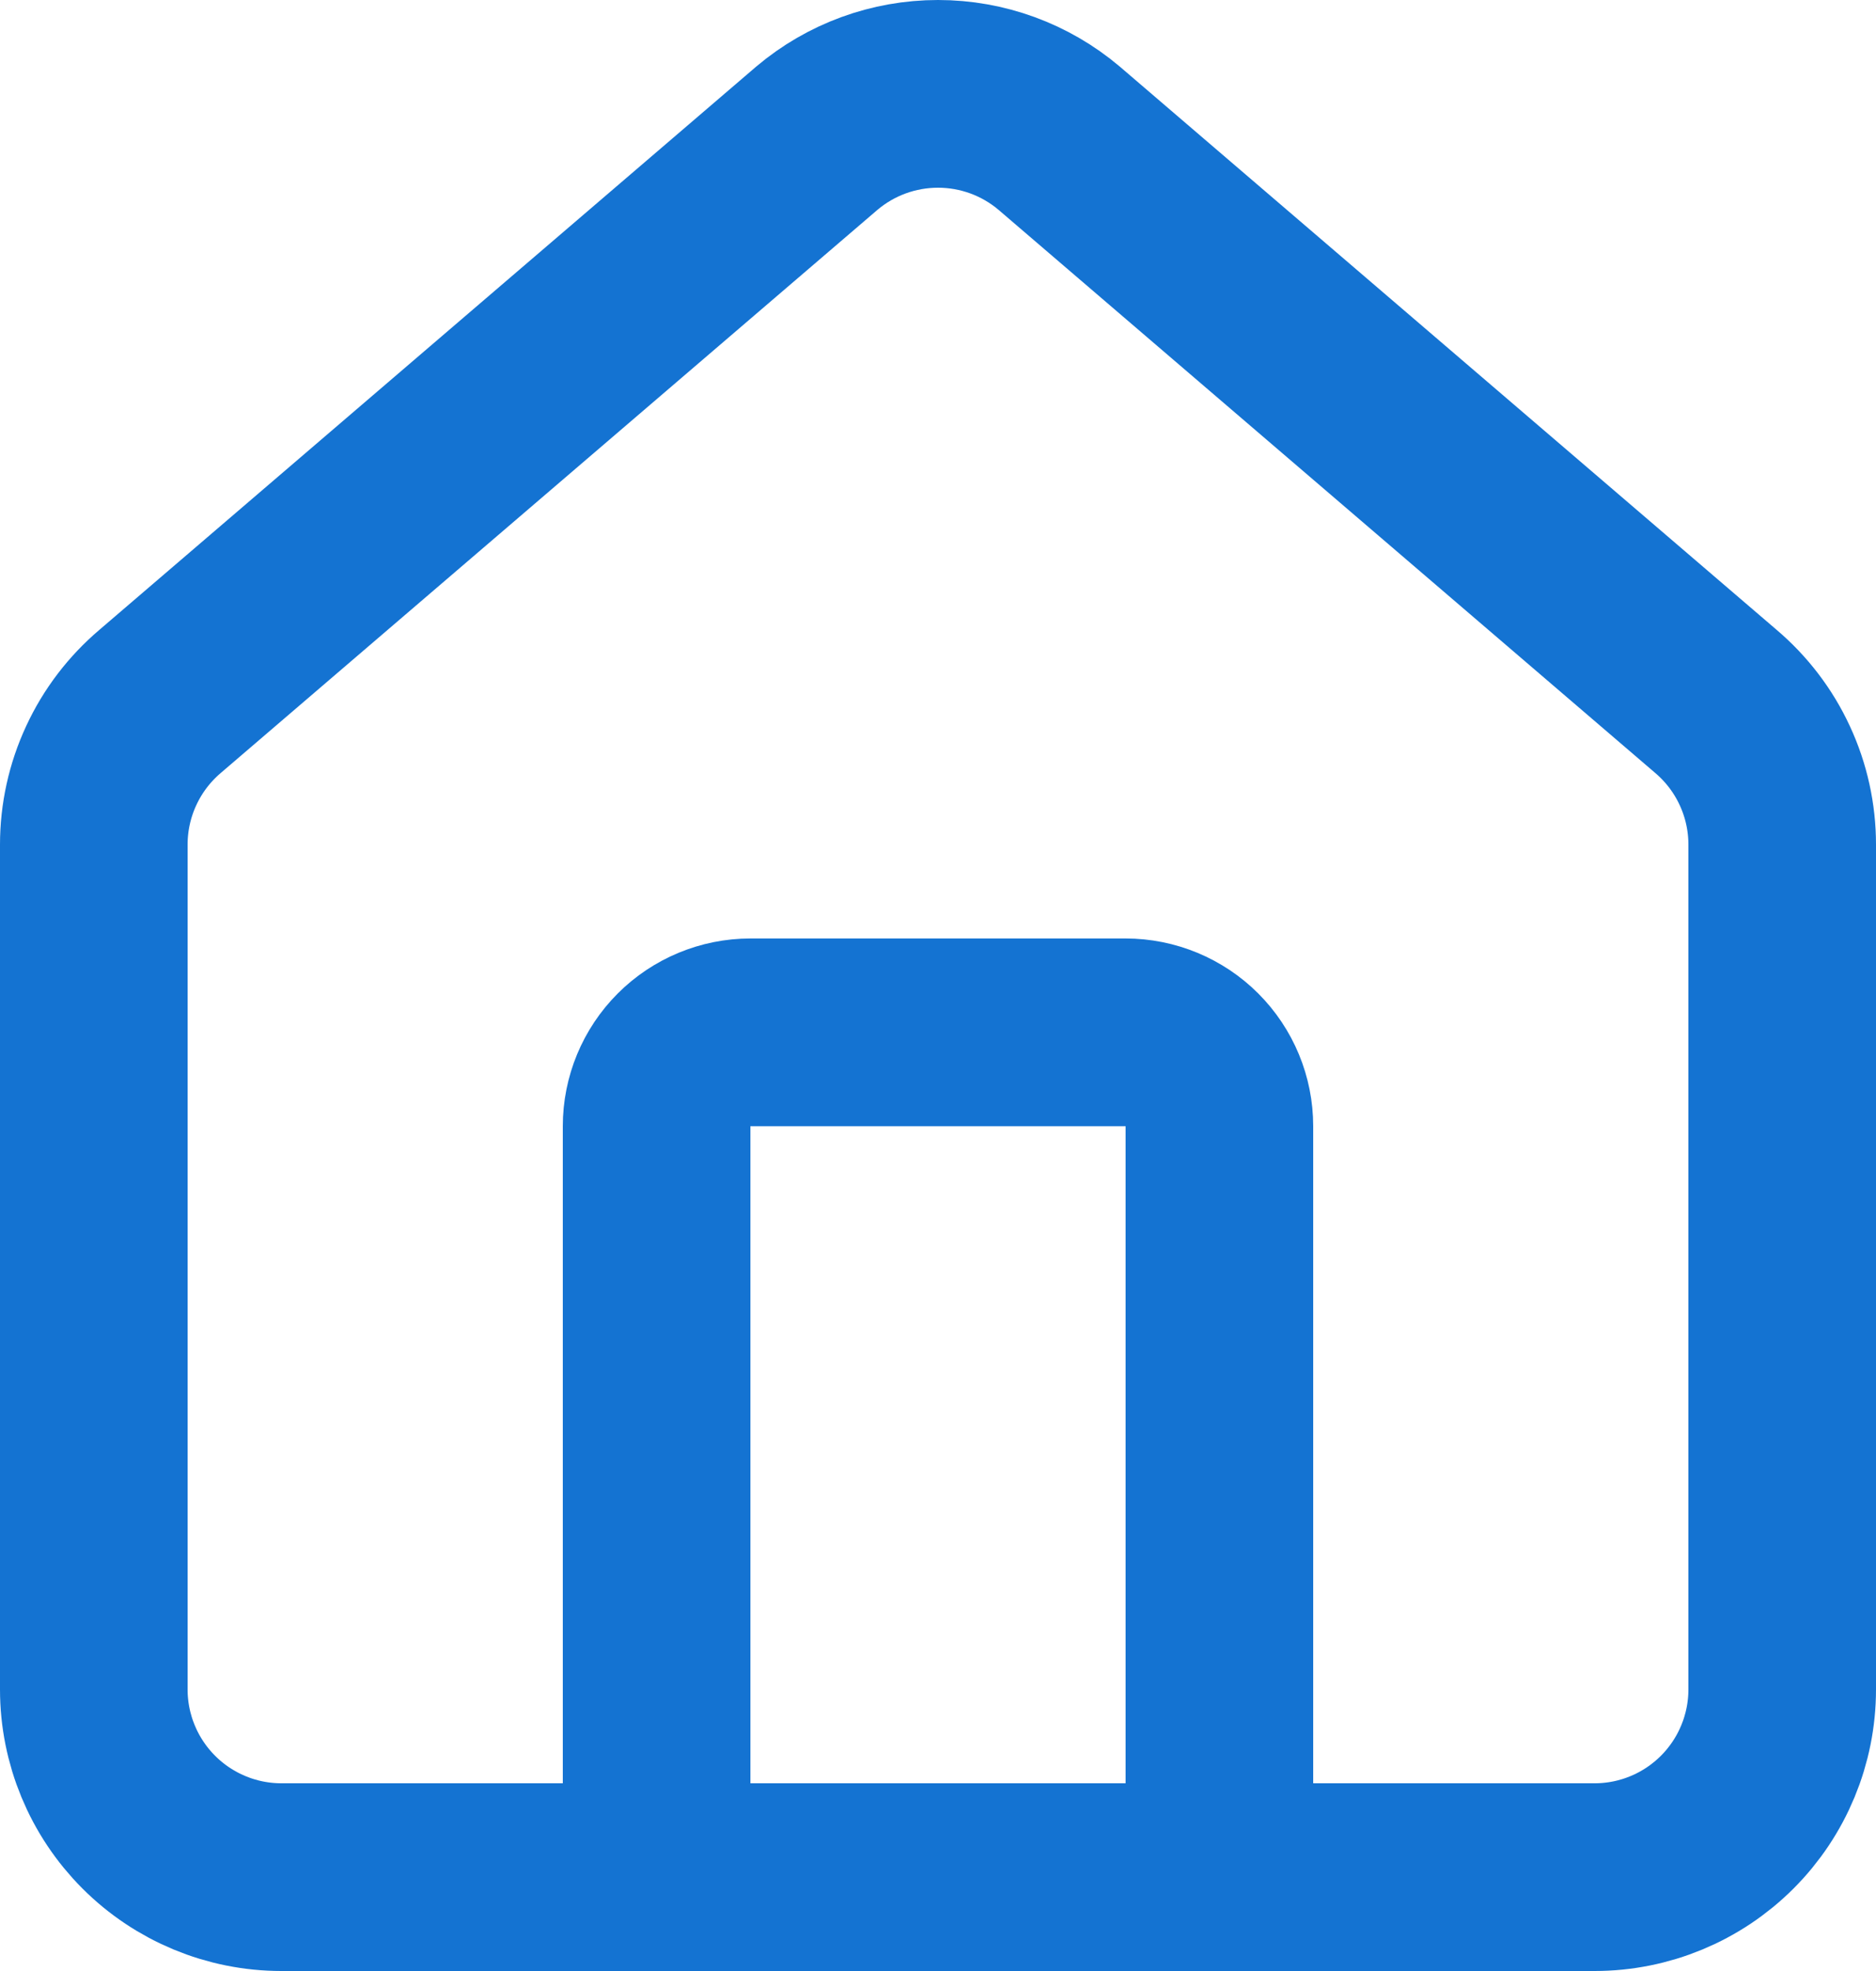 <svg width="20" height="21" viewBox="0 0 20 21" fill="none" xmlns="http://www.w3.org/2000/svg">
<path d="M13 20V11.999C13 11.734 12.895 11.48 12.707 11.292C12.52 11.105 12.265 10.999 12 10.999H8C7.735 10.999 7.48 11.105 7.293 11.292C7.105 11.48 7 11.734 7 11.999V20" stroke="#1473D2" stroke-width="2" stroke-linecap="round" stroke-linejoin="round"/>
<path d="M1 8.999C1 8.709 1.063 8.421 1.186 8.157C1.308 7.893 1.487 7.659 1.709 7.471L8.709 1.472C9.07 1.167 9.527 1 10 1C10.473 1 10.93 1.167 11.291 1.472L18.291 7.471C18.513 7.659 18.692 7.893 18.814 8.157C18.937 8.421 19 8.709 19 8.999V18C19 18.53 18.789 19.039 18.414 19.414C18.039 19.789 17.53 20 17 20H3C2.47 20 1.961 19.789 1.586 19.414C1.211 19.039 1 18.53 1 18V8.999Z" stroke="#1473D2" stroke-width="2" stroke-linecap="round" stroke-linejoin="round"/>
</svg>
